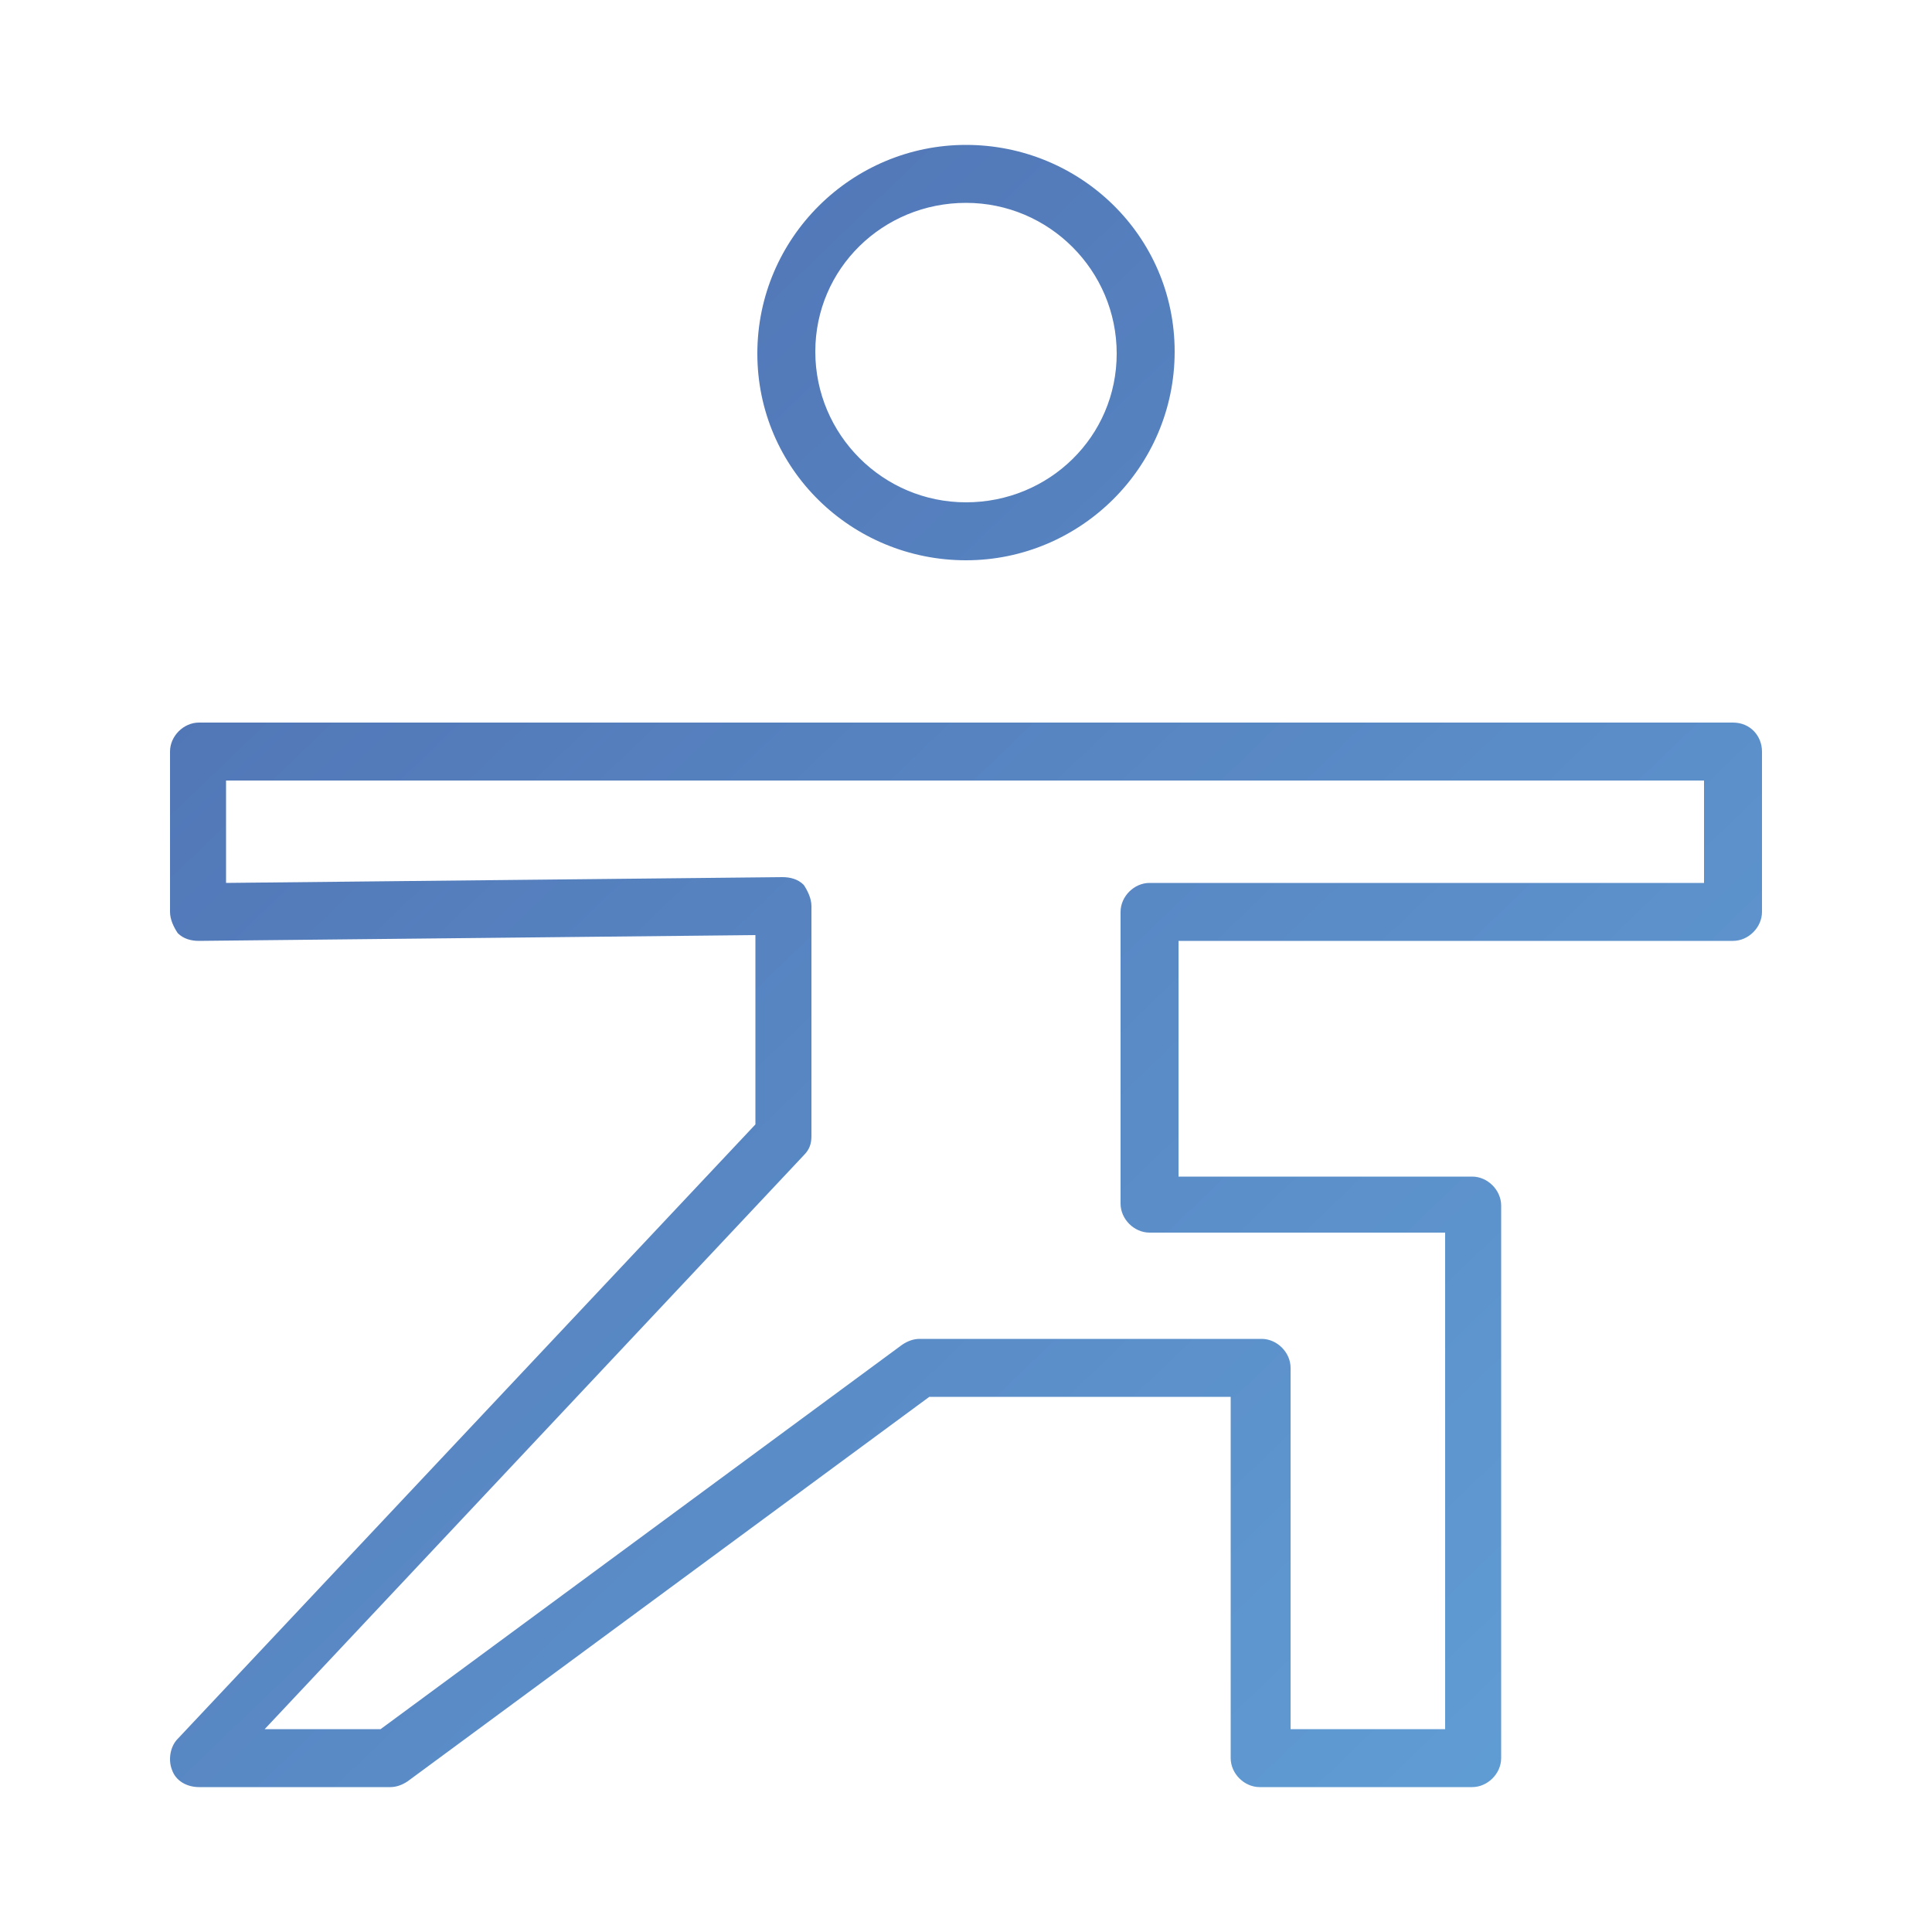 <?xml version="1.0" encoding="UTF-8"?> <!-- Generator: Adobe Illustrator 23.1.0, SVG Export Plug-In . SVG Version: 6.00 Build 0) --> <svg xmlns="http://www.w3.org/2000/svg" xmlns:xlink="http://www.w3.org/1999/xlink" id="Layer_1" x="0px" y="0px" viewBox="0 0 100 100" style="enable-background:new 0 0 100 100;" xml:space="preserve"> <style type="text/css"> .st0{fill:url(#SVGID_1_);} .st1{fill:url(#SVGID_2_);} .st2{fill:url(#SVGID_3_);} .st3{fill:url(#SVGID_4_);} .st4{fill:url(#SVGID_5_);} .st5{fill:url(#SVGID_6_);} .st6{fill:url(#SVGID_7_);} .st7{fill:url(#SVGID_8_);} .st8{fill:url(#SVGID_9_);} .st9{fill:url(#SVGID_10_);} .st10{fill:url(#SVGID_11_);} </style> <g> <linearGradient id="SVGID_1_" gradientUnits="userSpaceOnUse" x1="-227.665" y1="7.7" x2="-121.665" y2="82.7"> <stop offset="0" style="stop-color:#43529A"></stop> <stop offset="1" style="stop-color:#6CB9EB"></stop> </linearGradient> <path class="st0" d="M-151.9,38.1l-30.2,24c-0.6,0.5-0.8,1.5-0.2,2.1c0.3,0.4,0.7,0.6,1.2,0.6c0.3,0,0.7-0.1,0.9-0.3l30.2-24 c0.6-0.5,0.8-1.5,0.2-2.1C-150.3,37.7-151.2,37.6-151.9,38.1z"></path> <linearGradient id="SVGID_2_" gradientUnits="userSpaceOnUse" x1="-225.526" y1="4.677" x2="-119.526" y2="79.677"> <stop offset="0" style="stop-color:#43529A"></stop> <stop offset="1" style="stop-color:#6CB9EB"></stop> </linearGradient> <path class="st1" d="M-174,48.8c0.4,0,0.8,0,1.2-0.1c4.1-0.6,7-4.5,6.3-8.7c-0.3-2-1.4-3.8-3-5s-3.6-1.7-5.6-1.4s-3.8,1.4-5,3 c-1.2,1.6-1.7,3.6-1.4,5.6C-180.9,46.1-177.6,48.8-174,48.8z M-174.7,36.7c0.2,0,0.5-0.1,0.7-0.1c2.2,0,4.2,1.6,4.5,3.9 c0.4,2.5-1.3,4.8-3.8,5.2s-4.8-1.3-5.2-3.8C-178.9,39.4-177.1,37.1-174.7,36.7z"></path> <linearGradient id="SVGID_3_" gradientUnits="userSpaceOnUse" x1="-229.756" y1="10.655" x2="-123.756" y2="85.655"> <stop offset="0" style="stop-color:#43529A"></stop> <stop offset="1" style="stop-color:#6CB9EB"></stop> </linearGradient> <path class="st2" d="M-158,53.8c-4.2,0-7.6,3.4-7.6,7.6s3.4,7.6,7.6,7.6s7.6-3.4,7.6-7.6C-150.5,57.2-153.9,53.8-158,53.8z M-158,65.9c-2.5,0-4.6-2.1-4.6-4.6s2.1-4.6,4.6-4.6s4.6,2.1,4.6,4.6C-153.5,63.9-155.5,65.9-158,65.9z"></path> <linearGradient id="SVGID_4_" gradientUnits="userSpaceOnUse" x1="-227.218" y1="7.069" x2="-121.218" y2="82.069"> <stop offset="0" style="stop-color:#43529A"></stop> <stop offset="1" style="stop-color:#6CB9EB"></stop> </linearGradient> <path class="st3" d="M-120.6,50.3c0-0.1,0.1-0.3,0.1-0.4c0-4.3-4.5-6.5-8.4-8.4c-2.8-1.4-5.8-2.9-6.6-4.7c-0.8-1.9,0.3-5,1.4-7.9 c1.5-4.1,3-8.3,0.2-11.1c-2.8-2.8-6.8-1.8-10.8-0.9c-2.8,0.6-5.7,1.3-7.6,0.5s-3.5-3.3-5-5.7c-2.2-3.4-4.6-7.3-8.8-7.3 c-4.2,0-6.6,3.9-8.7,7.4c-1.5,2.5-3,5-4.9,5.8c-1.9,0.8-4.9,0.1-7.7-0.6c-4-1-8.1-2-10.8,0.7c-2.8,2.8-1.4,7-0.1,11.1 c1,3,1.9,6,1.1,8c-0.8,1.9-3.6,3.3-6.3,4.7c-3.8,2-8.1,4.2-8.1,8.4c0,0.1,0,0.3,0.1,0.4c0,0.1-0.1,0.3-0.1,0.4 c0,4.2,4.3,6.5,8.1,8.4c2.7,1.4,5.5,2.8,6.3,4.7c0.8,1.9-0.2,5-1.1,8c-1.3,4.1-2.7,8.3,0.1,11.1c2.8,2.8,6.9,1.7,10.8,0.7 c2.8-0.7,5.8-1.4,7.7-0.6c1.9,0.8,3.4,3.3,4.9,5.8c2.1,3.5,4.5,7.4,8.7,7.4c4.2,0,6.7-3.9,8.8-7.3c1.5-2.4,3.1-4.9,5-5.7 c2-0.8,4.8-0.2,7.6,0.5c3.9,0.9,8,1.9,10.8-0.9c2.8-2.8,1.3-7-0.2-11.1c-1.1-3-2.2-6-1.4-7.9c0.8-1.9,3.7-3.3,6.6-4.7 c3.9-2,8.4-4.2,8.4-8.4C-120.5,50.5-120.6,50.4-120.6,50.3z M-130.3,56.4c-3.3,1.7-6.8,3.4-8,6.3c-1.3,3,0.1,6.6,1.3,10.1 c1.2,3.3,2.4,6.5,0.9,7.9c-1.6,1.6-4.7,0.9-8,0.1c-3.3-0.8-6.6-1.5-9.5-0.3c-2.8,1.2-4.6,4-6.3,6.8c-1.9,3-3.7,5.9-6.3,5.9 c-2.5,0-4.3-2.9-6.2-6c-1.7-2.9-3.5-5.8-6.3-7c-2.9-1.2-6.3-0.4-9.6,0.5c-3.3,0.8-6.4,1.6-8,0.1c-1.5-1.5-0.5-4.7,0.6-8 c1.1-3.5,2.3-7.1,1-10c-1.2-2.9-4.5-4.6-7.7-6.2c-3.3-1.7-6.4-3.3-6.4-5.8c0-0.1,0-0.3-0.1-0.4c0-0.1,0.1-0.3,0.1-0.4 c0-2.4,3.1-4,6.4-5.8c3.2-1.6,6.5-3.3,7.7-6.2c1.2-3,0.1-6.6-1-10s-2.1-6.6-0.6-8c1.6-1.6,4.7-0.8,8,0.1c3.3,0.8,6.7,1.7,9.6,0.5 c2.8-1.2,4.6-4.1,6.3-7c1.9-3.1,3.6-6,6.2-6c2.6,0,4.4,2.9,6.3,5.9c1.8,2.8,3.6,5.6,6.3,6.8c2.9,1.2,6.2,0.4,9.5-0.3 c3.3-0.8,6.4-1.5,8,0.1c1.5,1.4,0.3,4.6-0.9,7.9c-1.3,3.5-2.6,7.1-1.3,10.1c1.2,2.9,4.7,4.6,8,6.3c3.5,1.7,6.7,3.4,6.7,5.8 c0,0.1,0,0.3,0.1,0.4c0,0.1-0.1,0.3-0.1,0.4C-123.5,53-126.8,54.7-130.3,56.4z"></path> </g> <linearGradient id="SVGID_5_" gradientUnits="userSpaceOnUse" x1="-93.807" y1="50" x2="-24.193" y2="50"> <stop offset="0" style="stop-color:#43529A"></stop> <stop offset="1" style="stop-color:#6CB9EB"></stop> </linearGradient> <path class="st4" d="M-25.7,25.8h-16.5c2.1-3.2,2.5-6.7,0.7-9c-0.9-1.2-2.4-2-4.1-2.2c-2.9-0.4-6.4,0.8-9.4,3.1 c-1.7,1.3-3,2.8-4,4.4c-0.9-1.6-2.3-3.1-4-4.4c-5-3.9-10.9-4.3-13.5-0.9c-1.8,2.3-1.5,5.8,0.7,9h-16.5c-0.8,0-1.5,0.7-1.5,1.5v15.8 c0,0.8,0.7,1.5,1.5,1.5h3.5V84c0,0.8,0.7,1.5,1.5,1.5h56.7c0.8,0,1.5-0.7,1.5-1.5V44.6h3.5c0.8,0,1.5-0.7,1.5-1.5V27.3 C-24.2,26.5-24.9,25.8-25.7,25.8z M-53.2,20.1c2.3-1.8,5.1-2.8,7.2-2.5c0.9,0.1,1.7,0.5,2.1,1.1c1.2,1.6,0.3,4.6-2.1,7.2h-11.3 C-56.8,23.9-55.3,21.7-53.2,20.1z M-74.1,18.6c1.5-1.9,5.9-1.2,9.3,1.5c2.1,1.6,3.6,3.8,4.1,5.7H-72C-74.4,23.2-75.3,20.2-74.1,18.6 z M-90.8,28.8h30.3v12.8h-30.3V28.8z M-85.8,44.6h25.3v37.9h-25.3V44.6z M-32.2,82.5h-25.3V44.6h25.3 C-32.2,44.6-32.2,82.5-32.2,82.5z M-27.2,41.6h-30.3V28.8h12.1c0,0,0,0,0,0h18.2V41.6z"></path> <g> <linearGradient id="SVGID_6_" gradientUnits="userSpaceOnUse" x1="-43.546" y1="-32.476" x2="123.454" y2="141.524"> <stop offset="0" style="stop-color:#43529A"></stop> <stop offset="1" style="stop-color:#6CB9EB"></stop> </linearGradient> <path class="st5" d="M89.7,37.4H10.3c-0.8,0-1.5,0.7-1.5,1.5v8.3c0,0.4,0.2,0.8,0.4,1.1c0.3,0.3,0.7,0.4,1.1,0.4l28.8-0.3v9.8 L9.2,90c-0.4,0.4-0.5,1.1-0.3,1.6c0.2,0.6,0.8,0.9,1.4,0.9h9.9c0.3,0,0.6-0.1,0.9-0.3l27-19.9h15.6V91c0,0.8,0.7,1.5,1.5,1.5h11 c0.8,0,1.5-0.7,1.5-1.5V62.4c0-0.8-0.7-1.5-1.5-1.5H61V48.7h28.7c0.8,0,1.5-0.7,1.5-1.5v-8.3C91.2,38.1,90.6,37.4,89.7,37.4z M88.2,45.7H59.5c-0.8,0-1.5,0.7-1.5,1.5v15.1c0,0.8,0.7,1.5,1.5,1.5h15.3v25.7h-8V70.8c0-0.8-0.7-1.5-1.5-1.5H47.6 c-0.3,0-0.6,0.1-0.9,0.3l-27,19.9h-6l27.9-29.7c0.3-0.3,0.4-0.6,0.4-1V46.9c0-0.4-0.2-0.8-0.4-1.1c-0.3-0.3-0.7-0.4-1.1-0.4 l-28.8,0.3v-5.3h76.5L88.2,45.7L88.2,45.7z"></path> <linearGradient id="SVGID_7_" gradientUnits="userSpaceOnUse" x1="-20.181" y1="-54.901" x2="146.819" y2="119.099"> <stop offset="0" style="stop-color:#43529A"></stop> <stop offset="1" style="stop-color:#6CB9EB"></stop> </linearGradient> <path class="st6" d="M50,29c5.9,0,10.8-4.8,10.8-10.8S55.9,7.5,50,7.5c-5.9,0-10.8,4.8-10.8,10.8S44.1,29,50,29z M50,10.5 c4.3,0,7.8,3.5,7.8,7.8S54.3,26,50,26s-7.8-3.5-7.8-7.8S45.7,10.5,50,10.5z"></path> </g> <g> <linearGradient id="SVGID_8_" gradientUnits="userSpaceOnUse" x1="105.527" y1="-5.606" x2="186.527" y2="76.394"> <stop offset="0" style="stop-color:#43529A"></stop> <stop offset="1" style="stop-color:#6CB9EB"></stop> </linearGradient> <path class="st7" d="M157.5,36c-0.8,0-1.5,0.7-1.5,1.5v19c0,0.8,0.7,1.5,1.5,1.5c0.8,0,1.5-0.7,1.5-1.5v-19 C159,36.7,158.3,36,157.5,36z"></path> <linearGradient id="SVGID_9_" gradientUnits="userSpaceOnUse" x1="109.576" y1="-9.605" x2="190.576" y2="72.395"> <stop offset="0" style="stop-color:#43529A"></stop> <stop offset="1" style="stop-color:#6CB9EB"></stop> </linearGradient> <path class="st8" d="M167,56.5v-19c0-0.8-0.7-1.5-1.5-1.5c-0.8,0-1.5,0.7-1.5,1.5v19c0,0.8,0.7,1.5,1.5,1.5 C166.3,58,167,57.3,167,56.5z"></path> <linearGradient id="SVGID_10_" gradientUnits="userSpaceOnUse" x1="107.924" y1="-7.974" x2="188.924" y2="74.026"> <stop offset="0" style="stop-color:#43529A"></stop> <stop offset="1" style="stop-color:#6CB9EB"></stop> </linearGradient> <path class="st9" d="M203,34.8c0.1-0.2,0.1-0.4,0-0.6c0-0.1,0-0.2-0.1-0.3c0-0.1-0.1-0.2-0.2-0.3c0-0.1-0.1-0.1-0.1-0.2l-0.1-0.1 l0,0c-0.7-0.6-15.6-13.7-32.4-16.8c0.7-3.3,1.1-6.7,1.4-10.1c0,0,0,0,0-0.1s0-0.1,0-0.1c0-0.1,0-0.2,0-0.3l0,0 c0-0.1-0.1-0.3-0.2-0.4V5.6c-0.1-0.1-0.2-0.2-0.3-0.3l0,0c-0.1-0.1-0.2-0.1-0.3-0.2h-0.1l0,0c-0.1,0-0.2-0.1-0.4-0.1H170 c-5,0.4-9.9,1.2-14.7,2.4c-7.5,1.9-18,5.7-25.2,12.9c-12.3,12.3-5,29-4.6,29.9l0,0l0,0v0.1c0,0.1,0.1,0.2,0.2,0.2l0.1,0.1l0.2,0.2 l0.1,0.1h0.1c3.9,1.7,8.2,2.6,12.5,2.6c3.2,0,6.3-0.6,9.3-1.7v8.3c-0.1,3.3,0.9,6.5,2.8,9.2l1.9,2.7c1.5,2.2,2.3,4.7,2.2,7.3v14.2 c0,0.8,0.7,1.5,1.5,1.5c0.8,0,1.5-0.7,1.5-1.5V79.3c0.1-3.3-0.9-6.5-2.8-9.2l-1.9-2.6c-1.5-2.2-2.3-4.8-2.2-7.4V37.5 c0-0.8-0.7-1.5-1.5-1.5c-0.8,0-1.5,0.7-1.5,1.5v11.1c-7.2,3.3-14.8,1.6-18.4,0.4l38.5-38.5c-0.9,6.7-2.5,13.3-5,19.6 c-0.3,0.8,0.1,1.6,0.8,2c0.8,0.3,1.6-0.1,2-0.8c1.5-3.8,2.7-7.7,3.7-11.7c13.3,2.4,25.7,11.7,29.6,14.9 c-3.5,2.8-13.1,10.1-24.2,13.6V37.5c0-0.8-0.7-1.5-1.5-1.5c-0.8,0-1.5,0.7-1.5,1.5v22.7c0,2.6-0.7,5.2-2.2,7.4l-1.9,2.6 c-1.9,2.7-2.9,5.9-2.8,9.2v14.2c0,0.8,0.7,1.5,1.5,1.5c0.8,0,1.5-0.7,1.5-1.5V79.3c0-2.6,0.7-5.2,2.2-7.3l1.9-2.6 c1.9-2.7,2.9-5.9,2.8-9.2v-8.9c14.8-4.3,27-15.1,27.5-15.6l0,0l0.1-0.1c0-0.1,0.1-0.1,0.1-0.2c0.1-0.1,0.1-0.2,0.1-0.3 C202.9,35,202.9,34.9,203,34.8z M166,8.4l-25,25V16C150,11.1,160.3,9.1,166,8.4z M127.5,46.9c-1.6-4.5-4.1-15.7,4.8-24.5 c1.8-1.7,3.7-3.3,5.8-4.6v18.6L127.5,46.9z"></path> </g> <linearGradient id="SVGID_11_" gradientUnits="userSpaceOnUse" x1="231.179" y1="50" x2="318.821" y2="50"> <stop offset="0" style="stop-color:#43529A"></stop> <stop offset="1" style="stop-color:#6CB9EB"></stop> </linearGradient> <path class="st10" d="M318.5,40.6c-0.2-0.3-0.6-0.5-1-0.6c-0.5-0.1-9.3-1.1-18.2,0.3c-1.6-6.3-3.8-10.6-3.9-10.8 c-0.4-0.7-1.3-1-2-0.6c-0.2,0.1-4.6,2.3-9.5,5.9c-3.8-6-7.9-10.4-8.3-10.8c-0.3-0.3-0.7-0.5-1.1-0.5s-0.8,0.2-1.1,0.5 c-0.3,0.3-4.2,4.5-7.9,10.2c-5-3.7-9.5-5.9-9.7-6c-0.4-0.2-0.8-0.2-1.2-0.1c-0.4,0.1-0.7,0.4-0.9,0.8c-0.1,0.2-2.1,4.8-3.6,10.9 c-8.7-1.3-17.2-0.3-17.8-0.2c0,0,0,0,0,0c0,0,0,0,0,0c0,0-0.1,0-0.1,0c-0.1,0-0.1,0-0.1,0c-0.1,0-0.1,0-0.1,0.1c0,0-0.1,0-0.1,0.1 c0,0-0.1,0.1-0.1,0.1c0,0-0.1,0-0.1,0.1c0,0-0.1,0.1-0.1,0.1c0,0,0,0-0.1,0.1c0,0,0,0,0,0c0,0.1-0.1,0.1-0.1,0.2c0,0,0,0.1-0.1,0.1 c0,0.1-0.1,0.2-0.1,0.2c0,0,0,0,0,0c0,0.2-0.1,0.4,0,0.6c0,0.2,0.2,1.3,0.6,2.9c1.4,5.9,5.3,19.3,13.3,25.2 c5.7,4.2,12.2,6.5,17.7,6.5c2.5,0,4.8-0.5,6.7-1.4c1.6,0.8,3.3,1.3,5.1,1.3c1.8,0,3.5-0.5,5.1-1.3c2.1,1.3,4.7,1.9,7.6,1.9 c5.5,0,11.8-2.3,17.6-6.5c10.3-7.6,13.8-27.3,13.9-28.1C318.9,41.3,318.8,40.9,318.5,40.6z M293.4,32.3c0.7,1.7,2,4.7,2.9,8.6 c-2.8,0.7-5.6,1.6-8,3c-0.8-2.2-1.8-4.4-3-6.5C288.7,35,291.8,33.2,293.4,32.3z M256,31.7c1.7,0.9,4.8,2.7,8,5.1 c-1.2,2-2.2,4.2-3.1,6.4c-2.4-1.3-5-2.1-7.8-2.8C254.2,36.6,255.3,33.4,256,31.7z M246.9,67.1c-0.4-0.3-0.9-0.7-1.3-1.1 c-0.1-0.1-0.2-0.1-0.2-0.2c-0.4-0.4-0.8-0.8-1.1-1.2c-0.1-0.1-0.1-0.2-0.2-0.2c-0.4-0.4-0.7-0.9-1.1-1.3c0,0,0,0,0,0 c-0.4-0.5-0.7-1-1-1.4c-0.1-0.1-0.1-0.2-0.2-0.3c-0.3-0.5-0.6-1-0.9-1.5c-0.1-0.1-0.1-0.2-0.2-0.3c-0.3-0.5-0.6-1-0.8-1.5 c0,0,0,0,0-0.1c-0.3-0.5-0.5-1.1-0.8-1.6c0-0.1-0.1-0.2-0.1-0.3c-0.2-0.5-0.5-1.1-0.7-1.6c0-0.1-0.1-0.2-0.1-0.3 c-0.2-0.5-0.4-1-0.6-1.5c0,0,0-0.1,0-0.1c-0.2-0.5-0.4-1.1-0.6-1.6c0-0.1-0.1-0.2-0.1-0.3c-0.2-0.5-0.3-1-0.5-1.5 c0-0.1-0.1-0.2-0.1-0.3c-0.1-0.5-0.3-0.9-0.4-1.4c0,0,0-0.1,0-0.1c-0.1-0.5-0.3-0.9-0.4-1.3c0-0.1,0-0.2-0.1-0.3 c-0.1-0.4-0.2-0.8-0.3-1.2c0-0.1,0-0.1-0.1-0.2c-0.1-0.3-0.2-0.7-0.2-1c0,0,0-0.1,0-0.1c-0.1-0.3-0.1-0.6-0.2-0.9c0,0,0-0.1,0-0.1 c4.5-0.4,17.5-0.9,25.5,3.6c-0.5,2-0.9,4-0.9,5.9c0,8.8,2.9,16.4,7.4,20.5C261.3,74.1,253.6,72,246.9,67.1z M270.4,71.7 C270.4,71.6,270.4,71.6,270.4,71.7c-4.8-2.9-8.3-10.6-8.3-19.7c0-2,0.4-4,1-6c0,0,0,0,0,0c2.5-7.9,8.8-15.7,11.4-18.6 c1.6,1.9,4.8,5.7,7.5,10.3c0,0.1,0.1,0.2,0.2,0.3c0,0,0,0,0,0c2.6,4.4,4.7,9.4,4.7,14c0,11.5-5.6,20.9-12.4,20.9 C273.1,72.9,271.7,72.4,270.4,71.7z M303.1,67.5c-7.1,5.3-15.3,7.2-20.6,5.1C287,68.4,290,60.9,290,52c0-1.7-0.2-3.4-0.7-5.1 c7.9-5,21.6-4.4,26.2-4C314.5,47.6,310.9,61.7,303.1,67.5z"></path> </svg> 